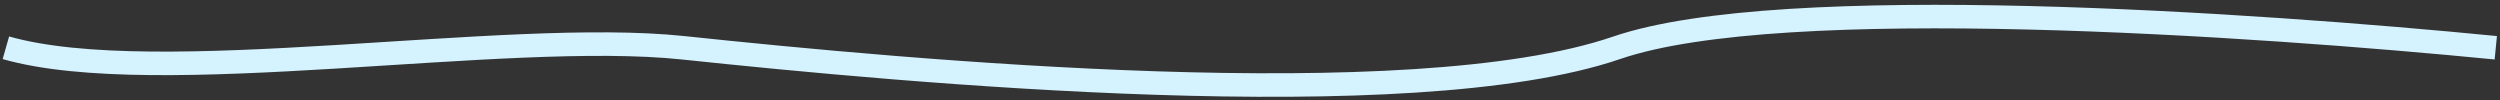 <?xml version="1.0" encoding="UTF-8"?> <svg xmlns="http://www.w3.org/2000/svg" width="425" height="17" viewBox="0 0 425 17" fill="none"><rect x="0" y="0" width="425" height="17" fill="#333333" stroke="none"/> <path d="M1 8.121C26.74 15.454 85.8 4.921 116.116 8.121C154.012 12.121 239.813 20.121 274.848 8.121C302.877 -1.479 383.53 4.121 424.285 8.121" stroke="#D5F2FF" stroke-width="4"></path> </svg> 